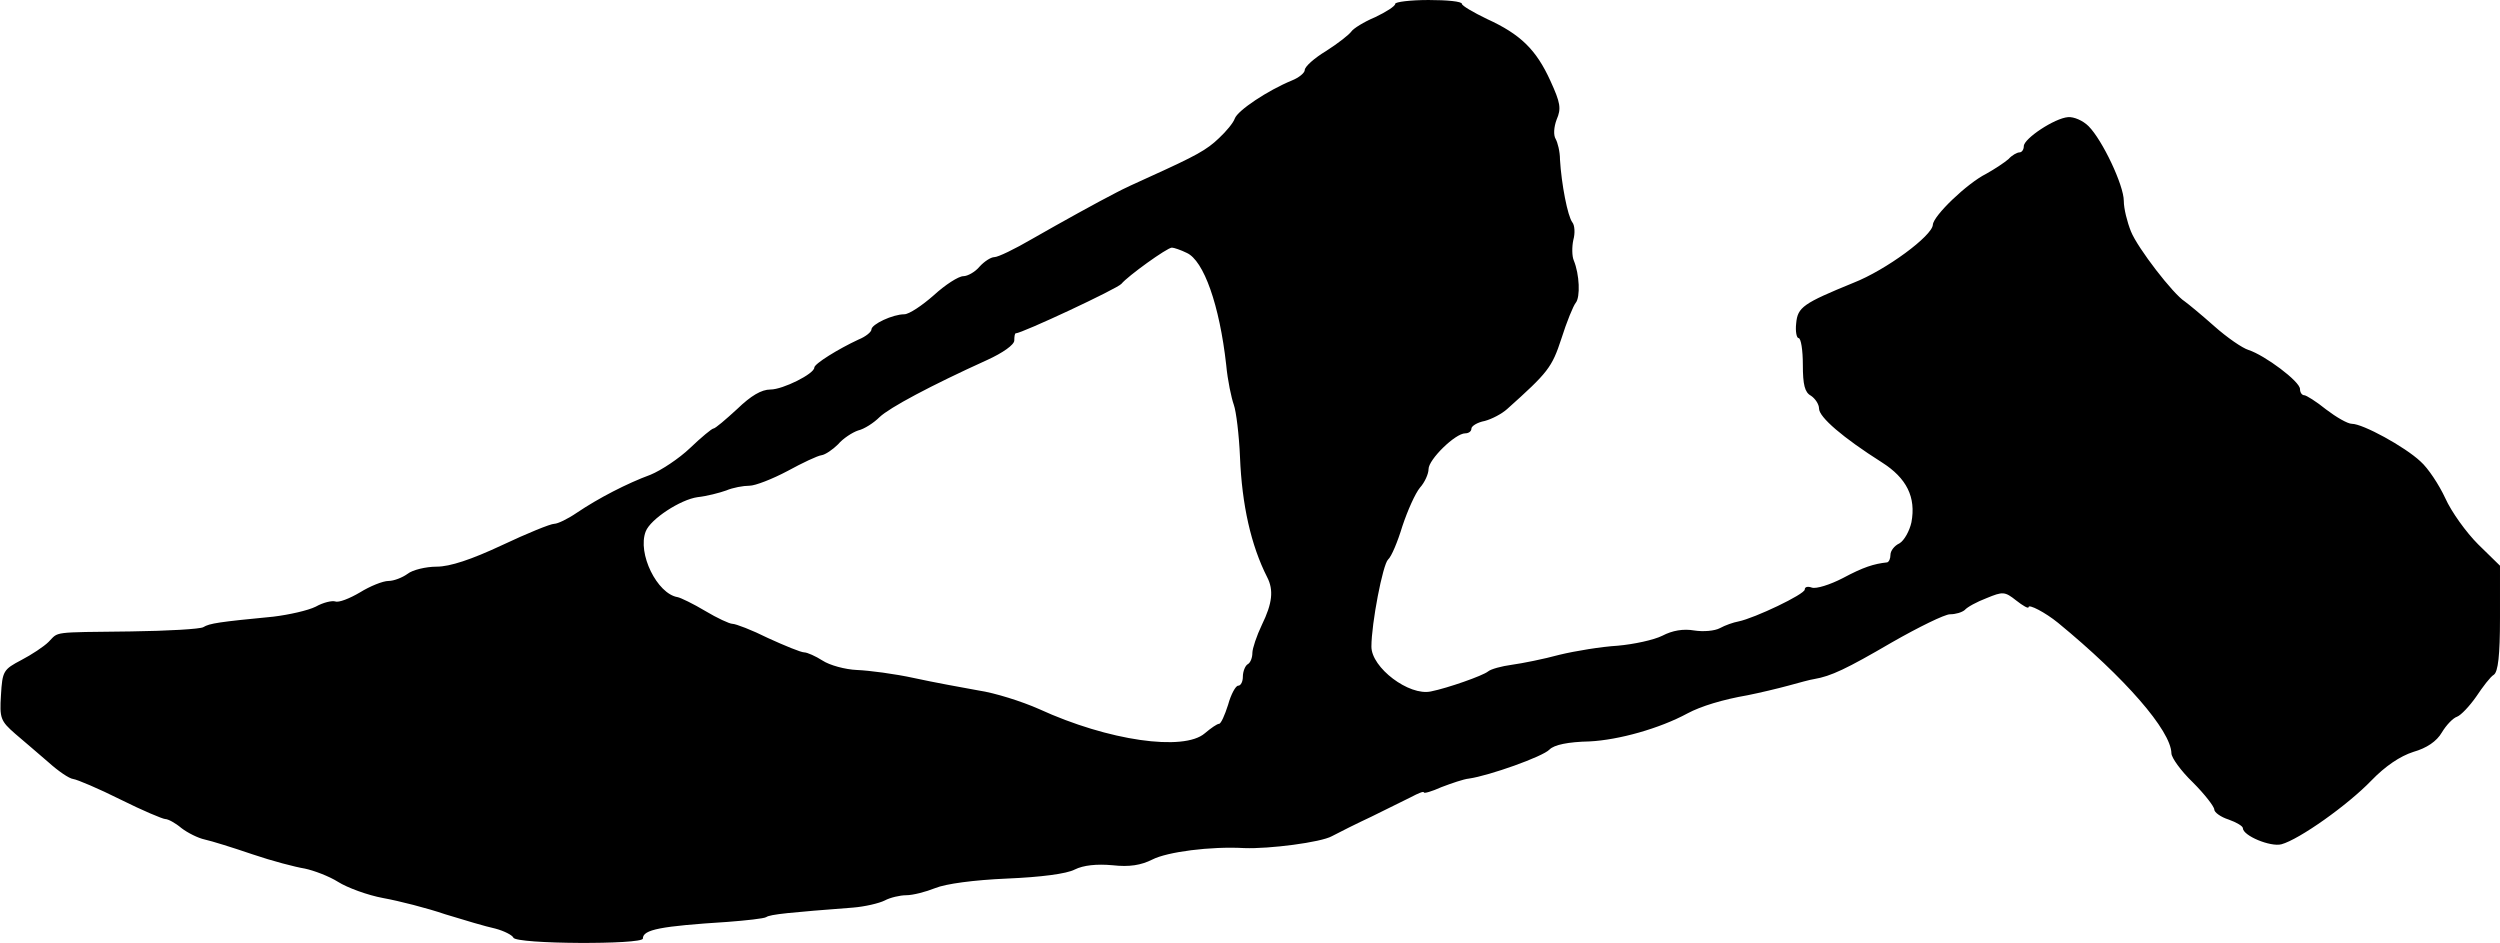 <?xml version="1.0" standalone="no"?>
<!DOCTYPE svg PUBLIC "-//W3C//DTD SVG 20010904//EN"
 "http://www.w3.org/TR/2001/REC-SVG-20010904/DTD/svg10.dtd">
<svg version="1.0" xmlns="http://www.w3.org/2000/svg"
 width="525pt" height="198pt" viewBox="0 0 525 198"
 preserveAspectRatio="xMidYMid meet">
<g transform="translate(0,198) scale(0.1,-0.1)"
fill="#000000" stroke="none">
<path d="M2930 1972 c0 -5 -19 -17 -42 -28 -24 -10 -46 -24 -50 -30 -5 -7 -28
-25 -53 -41 -25 -15 -45 -33 -45 -40 0 -6 -12 -16 -27 -22 -51 -21 -114 -63
-120 -80 -3 -9 -18 -27 -33 -41 -26 -25 -48 -37 -145 -81 -27 -12 -59 -27 -70
-33 -41 -21 -115 -62 -178 -98 -36 -21 -71 -38 -79 -38 -7 0 -21 -9 -31 -20
-9 -11 -25 -20 -34 -20 -10 0 -38 -18 -62 -40 -25 -22 -52 -40 -62 -40 -24 0
-69 -21 -69 -32 0 -5 -12 -15 -27 -21 -43 -20 -93 -51 -93 -59 0 -13 -66 -46
-92 -46 -19 0 -41 -13 -70 -41 -24 -22 -46 -41 -50 -41 -3 0 -25 -18 -49 -41
-23 -22 -61 -47 -83 -56 -49 -18 -109 -49 -155 -80 -19 -13 -40 -23 -47 -23
-8 0 -57 -20 -110 -45 -64 -30 -109 -45 -137 -45 -23 0 -51 -7 -61 -15 -11 -8
-29 -15 -40 -15 -12 0 -39 -11 -60 -24 -22 -13 -45 -22 -52 -19 -7 2 -25 -2
-41 -11 -16 -8 -56 -17 -89 -21 -114 -11 -134 -14 -147 -22 -6 -4 -75 -8 -152
-9 -169 -2 -151 0 -173 -22 -10 -10 -36 -27 -57 -38 -38 -20 -40 -23 -43 -74
-3 -48 -1 -54 30 -81 18 -15 50 -43 70 -60 20 -18 43 -34 52 -35 8 -1 53 -20
99 -43 46 -23 89 -41 94 -41 6 0 21 -8 34 -19 13 -10 35 -21 49 -24 14 -3 59
-17 100 -31 41 -14 91 -27 110 -30 19 -4 51 -16 70 -28 19 -12 62 -28 95 -34
33 -6 92 -21 130 -34 39 -12 86 -26 105 -30 19 -5 36 -14 38 -19 5 -14 272
-15 272 -2 0 19 37 26 178 35 39 3 76 7 81 10 8 6 52 10 182 20 25 2 55 9 67
15 11 6 32 11 45 11 14 0 41 7 61 15 22 9 81 17 151 20 71 3 125 10 142 19 18
9 46 12 79 9 36 -4 60 0 84 12 31 16 122 28 193 24 52 -2 161 12 184 25 15 8
53 27 83 41 30 15 67 33 83 41 15 8 27 13 27 10 0 -3 17 2 37 11 21 8 47 17
58 18 42 6 155 46 169 61 10 10 39 16 84 17 61 3 147 27 206 59 28 15 74 29
126 38 25 5 63 14 85 20 22 6 47 13 55 14 35 6 67 21 163 77 56 32 111 59 122
59 12 0 25 4 31 9 5 6 25 17 46 25 34 14 38 14 62 -5 14 -11 26 -18 26 -14 0
7 35 -11 62 -33 140 -115 237 -226 238 -274 0 -9 20 -37 45 -61 25 -25 45 -51
45 -57 0 -6 14 -16 30 -21 17 -6 30 -14 30 -18 0 -16 58 -40 81 -34 37 10 139
82 189 134 29 30 60 51 88 60 28 8 49 22 60 41 9 15 23 30 32 33 8 3 26 22 40
42 14 21 30 42 37 46 9 6 13 41 13 119 l0 110 -46 45 c-25 25 -56 68 -69 97
-13 28 -36 63 -52 77 -33 31 -121 79 -144 79 -9 0 -33 14 -54 30 -21 17 -42
30 -46 30 -5 0 -9 6 -9 13 0 16 -74 71 -108 82 -13 4 -45 26 -72 50 -27 24
-55 47 -62 52 -24 15 -99 112 -113 147 -8 20 -15 48 -15 64 0 33 -45 128 -74
157 -12 12 -31 20 -43 19 -28 -2 -93 -45 -93 -61 0 -7 -4 -13 -9 -13 -5 0 -16
-6 -23 -14 -8 -7 -29 -21 -47 -31 -40 -20 -111 -88 -112 -107 -1 -23 -98 -95
-167 -122 -105 -43 -117 -51 -120 -85 -2 -17 1 -31 5 -31 5 0 9 -25 9 -56 0
-42 4 -58 17 -65 9 -6 17 -18 17 -27 0 -18 50 -61 132 -113 52 -33 72 -73 62
-126 -4 -18 -15 -38 -25 -44 -11 -5 -19 -16 -19 -24 0 -8 -3 -15 -7 -16 -28
-3 -50 -10 -93 -33 -27 -14 -56 -23 -65 -20 -8 3 -15 2 -15 -4 0 -10 -105 -60
-139 -67 -11 -2 -28 -8 -39 -14 -11 -6 -35 -8 -54 -5 -23 4 -46 0 -67 -11 -18
-9 -60 -18 -94 -21 -34 -2 -89 -11 -122 -19 -33 -9 -78 -18 -100 -21 -22 -3
-44 -9 -50 -14 -11 -9 -85 -35 -120 -42 -46 -10 -125 50 -125 94 0 49 24 173
35 183 7 6 20 37 30 70 11 33 27 69 37 81 10 11 18 29 18 39 0 20 56 75 77 75
7 0 13 4 13 10 0 5 12 13 28 16 15 4 36 15 47 25 86 77 94 87 114 148 11 35
25 69 30 75 10 12 8 60 -4 89 -4 9 -4 29 -1 43 4 14 3 31 -2 37 -10 13 -23 81
-26 132 0 17 -5 36 -9 43 -5 8 -4 25 2 41 10 23 8 35 -13 81 -30 66 -63 98
-133 130 -29 14 -53 28 -53 32 0 5 -31 8 -70 8 -38 0 -70 -4 -70 -8z m-438
-523 c36 -16 69 -110 83 -235 3 -33 11 -70 16 -84 5 -14 11 -63 13 -110 4
-100 23 -185 57 -252 14 -27 11 -55 -11 -100 -11 -23 -20 -50 -20 -59 0 -10
-4 -21 -10 -24 -5 -3 -10 -15 -10 -26 0 -10 -4 -19 -10 -19 -5 0 -15 -18 -21
-40 -7 -22 -15 -40 -19 -40 -4 0 -17 -9 -30 -20 -44 -38 -202 -16 -348 51 -36
16 -93 34 -127 39 -33 6 -94 17 -135 26 -41 9 -95 16 -120 17 -25 1 -58 10
-73 20 -14 9 -32 17 -38 17 -7 0 -41 14 -76 30 -34 17 -68 30 -75 30 -6 0 -32
12 -57 27 -25 15 -52 28 -58 29 -43 7 -85 92 -67 138 10 26 73 67 109 72 19 2
46 9 60 14 14 6 36 10 49 10 12 0 48 14 80 31 31 17 63 32 71 33 8 1 24 12 35
23 10 12 30 25 42 29 13 3 33 16 45 28 21 20 107 66 226 120 33 15 57 32 57
41 0 8 1 15 3 15 13 0 214 94 222 104 13 16 96 76 106 76 4 0 19 -5 31 -11z"/>
</g>
</svg>
